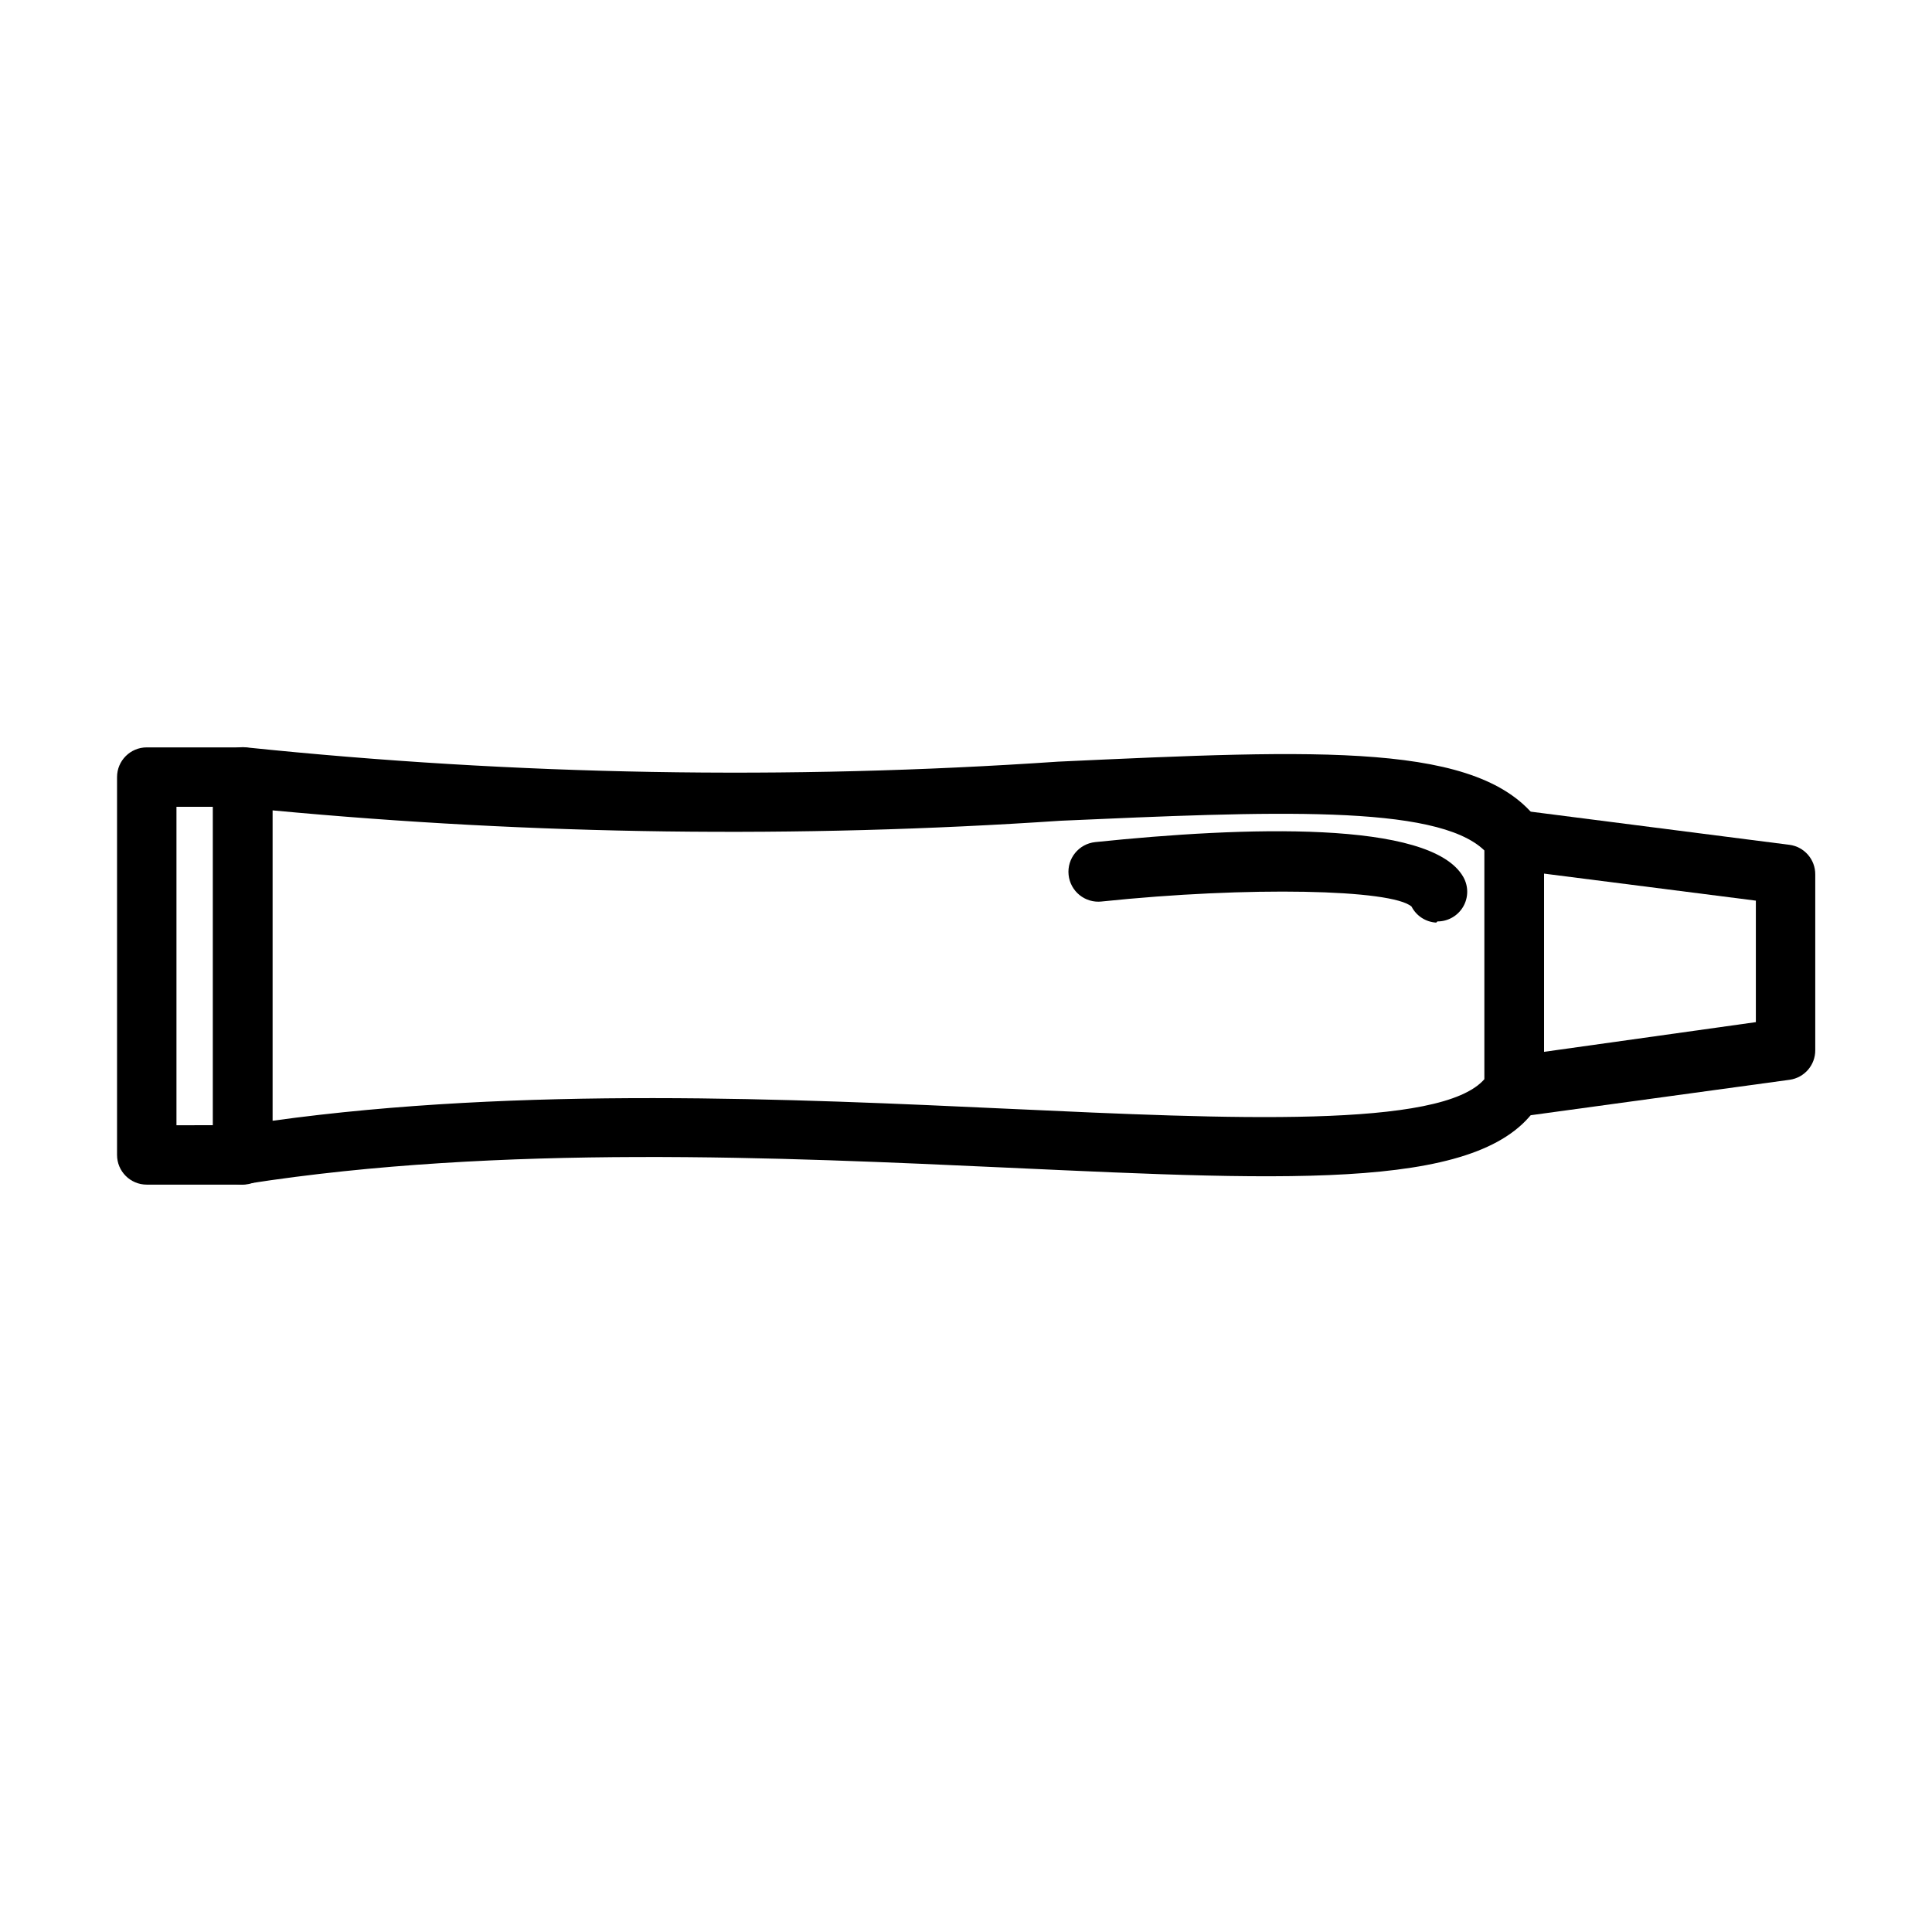 <?xml version="1.0" encoding="UTF-8"?>
<!-- Uploaded to: ICON Repo, www.iconrepo.com, Generator: ICON Repo Mixer Tools -->
<svg fill="#000000" width="800px" height="800px" version="1.1" viewBox="144 144 512 512" xmlns="http://www.w3.org/2000/svg">
 <g>
  <path d="m208.32 457.94c-4.348 0-7.875-3.523-7.875-7.871v-100.13c-0.016-2.262 0.941-4.422 2.629-5.93 1.688-1.508 3.941-2.215 6.188-1.945 71.477 7.406 143.45 8.672 215.14 3.781 69.824-3.227 111.94-5.195 127.29 15.742 0.98 1.352 1.504 2.977 1.496 4.644v65.73c0.012 1.383-0.344 2.738-1.023 3.938-13.305 23.617-64.078 21.098-140.99 17.555-59.984-2.754-134.53-6.219-201.68 4.25zm7.871-99.188v82.262c66.125-9.133 137.76-5.824 195.7-3.148s114.14 5.273 125.48-7.871v-60.617c-12.754-12.359-56.992-10.312-112.33-7.871h-0.004c-69.574 4.688-139.42 3.766-208.84-2.754z"/>
  <path d="m545.32 439.99c-4.348 0-7.871-3.523-7.871-7.871v-65.574c-0.02-2.277 0.949-4.453 2.652-5.961 1.707-1.512 3.984-2.207 6.242-1.91l71.871 9.211v-0.004c3.945 0.52 6.883 3.894 6.848 7.875v46.523c0.039 3.949-2.856 7.316-6.769 7.871l-71.871 9.84zm7.871-64.473v47.23l56.129-7.871v-32.195z"/>
  <path d="m208.32 457.94h-25.43c-4.348 0-7.871-3.523-7.871-7.871v-100.13c0-4.348 3.523-7.875 7.871-7.875h25.43c2.086 0 4.09 0.832 5.566 2.309 1.473 1.477 2.305 3.477 2.305 5.566v100.13c0 2.086-0.832 4.09-2.305 5.566-1.477 1.473-3.481 2.305-5.566 2.305zm-17.555-15.742 9.68-0.004v-84.387h-9.68z"/>
  <path d="m524.61 388.5c-2.777-0.16-5.262-1.777-6.535-4.25-5.195-4.566-42.98-5.434-82.184-1.34v0.004c-2.086 0.219-4.176-0.402-5.809-1.723-1.629-1.32-2.672-3.238-2.891-5.324-0.457-4.348 2.699-8.242 7.047-8.699 39.359-4.094 88.875-5.902 97.535 9.211 1.406 2.441 1.406 5.449-0.008 7.887-1.414 2.438-4.023 3.934-6.844 3.922z"/>
 </g>
</svg>
